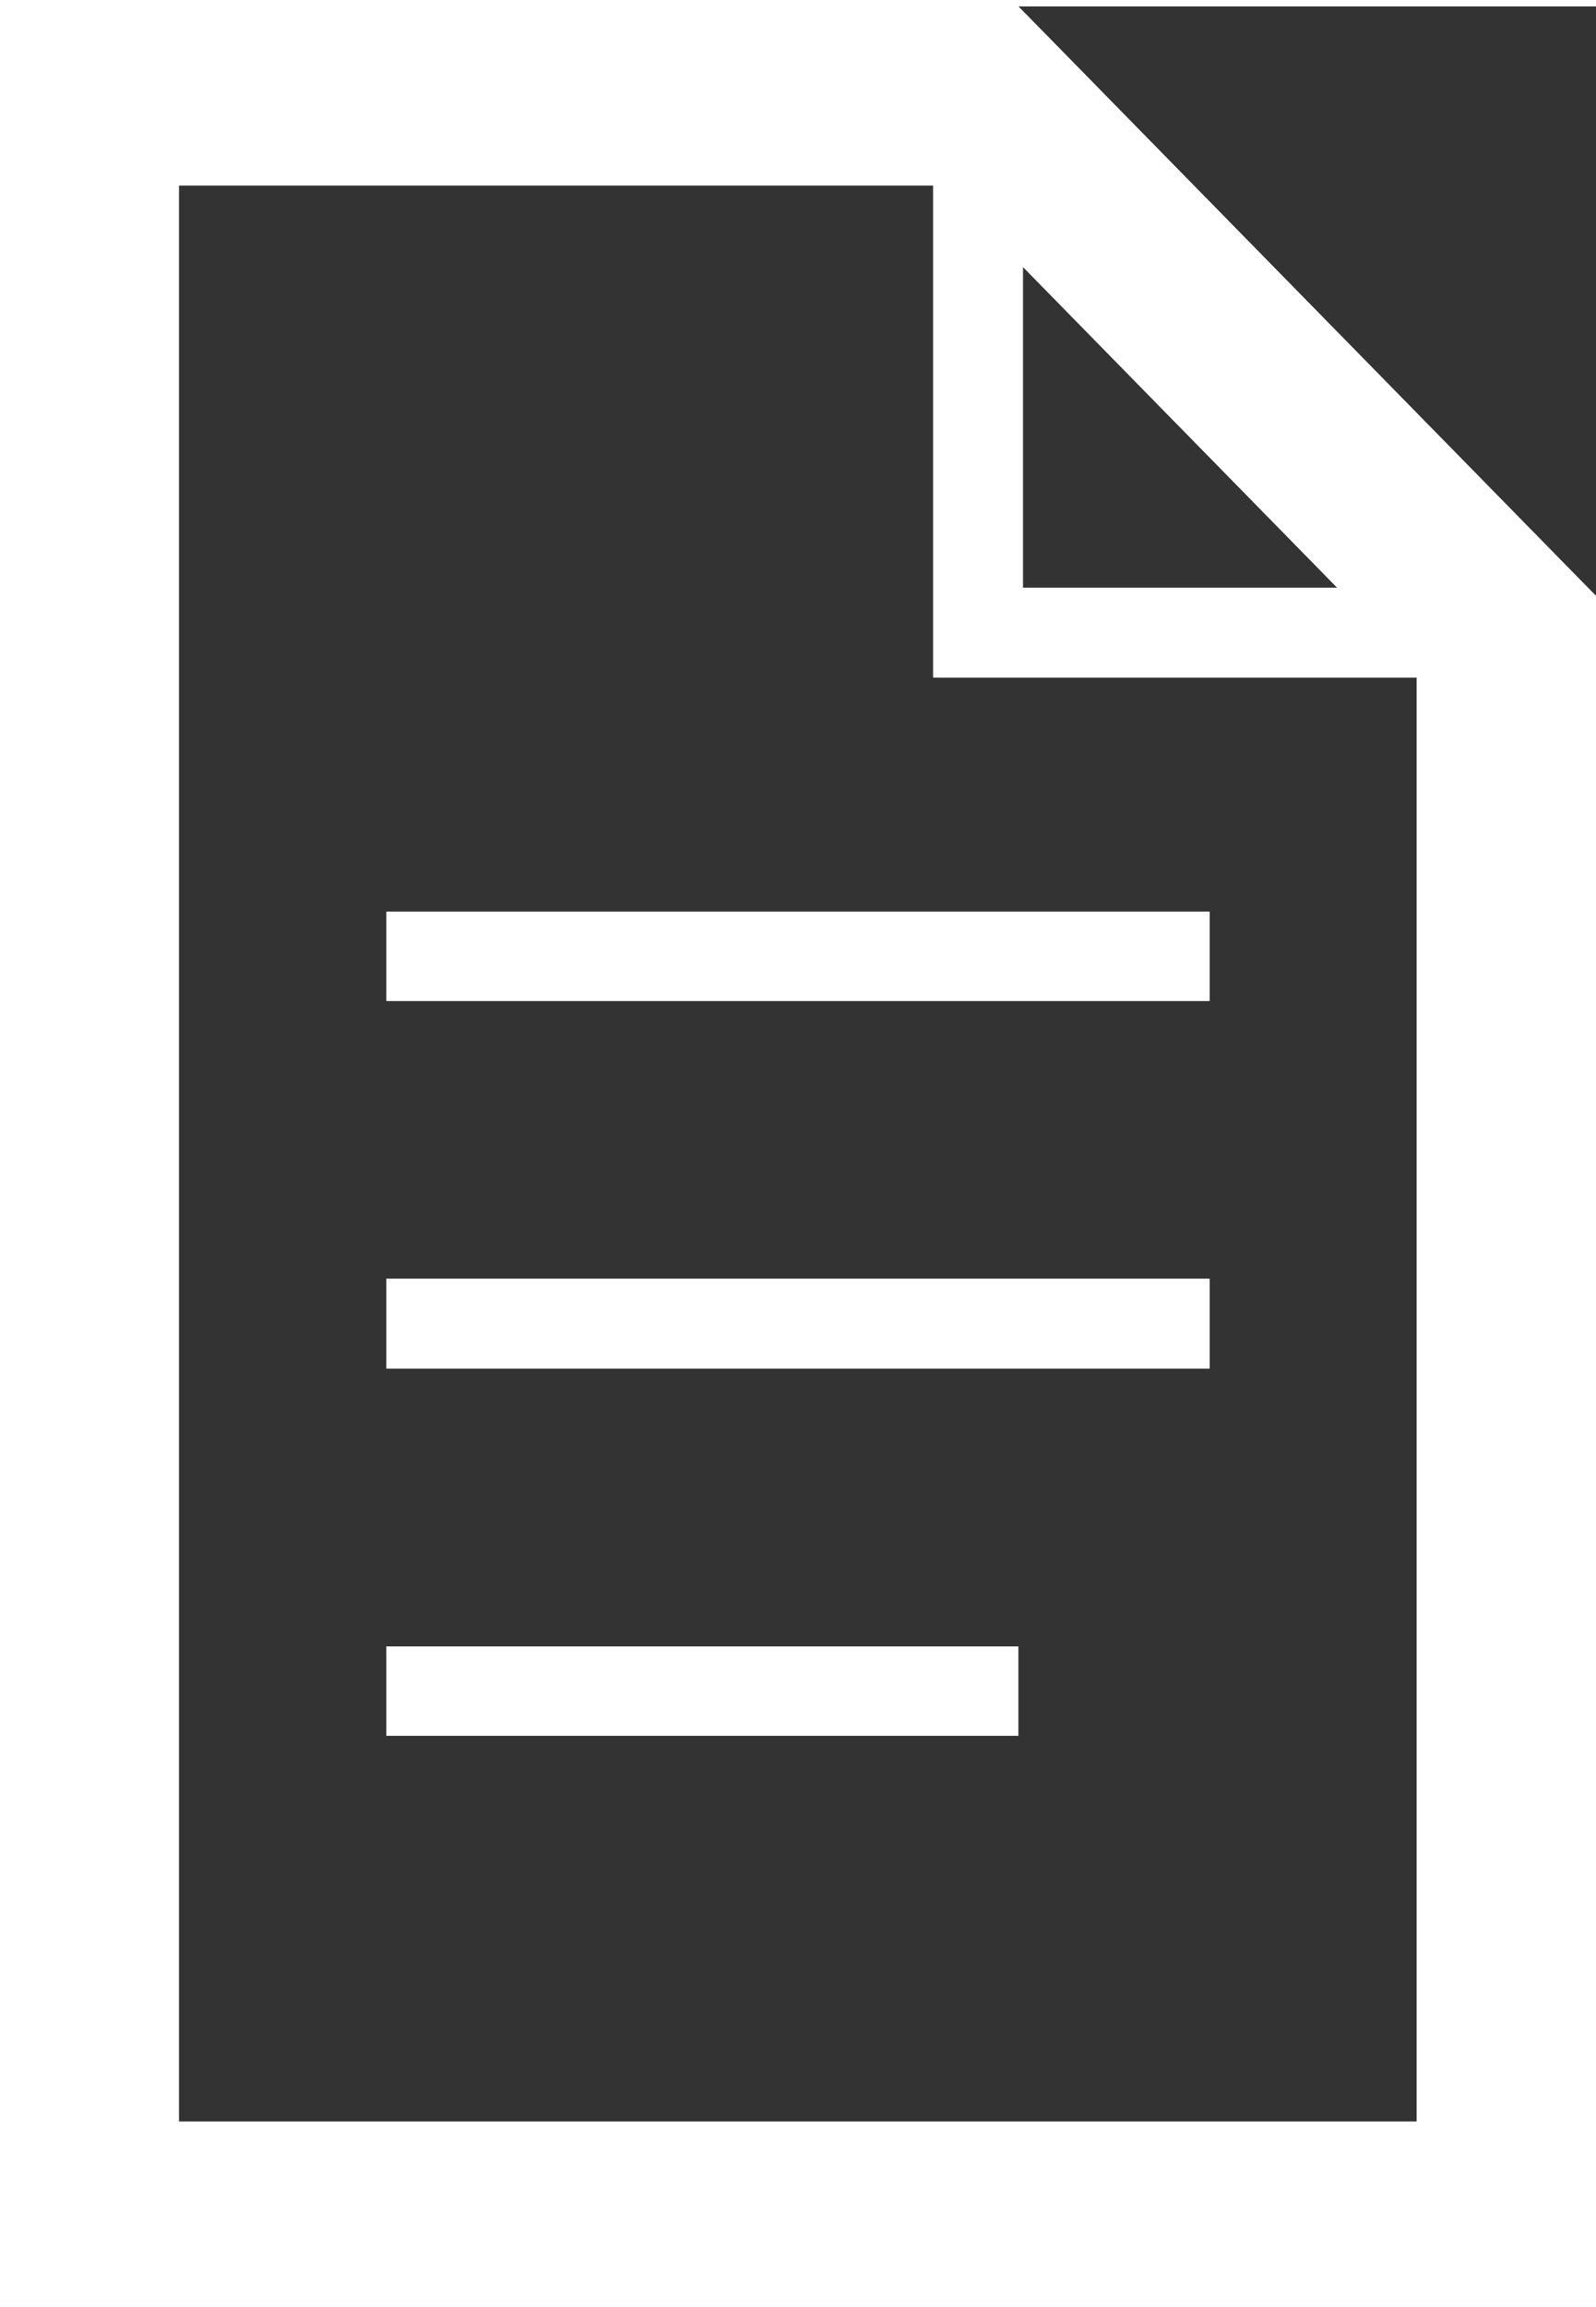 <?xml version="1.0" encoding="UTF-8"?>
<!DOCTYPE svg PUBLIC "-//W3C//DTD SVG 1.0//EN" "http://www.w3.org/TR/2001/REC-SVG-20010904/DTD/svg10.dtd">
<!-- Creator: CorelDRAW 2019 (64-Bit) -->
<svg xmlns="http://www.w3.org/2000/svg" xml:space="preserve" width="27px" height="39px" version="1.0" style="shape-rendering:geometricPrecision; text-rendering:geometricPrecision; image-rendering:optimizeQuality; fill-rule:evenodd; clip-rule:evenodd"
viewBox="0 0 3.506 5.036"
 xmlns:xlink="http://www.w3.org/1999/xlink"
 xmlns:xodm="http://www.corel.com/coreldraw/odm/2003">
 <rect x="0" y="0" width="3.506" height="5.036" fill="#333333" stroke="none"/>
 <defs>
  <style type="text/css">
   <![CDATA[
    .fil0 {fill:white;fill-rule:nonzero}
   ]]>
  </style>
 </defs>
 <g id="Layer_x0020_1">
  <g id="_2817953334048">
   <g>
    <path class="fil0" d="M2.154 0.393l-1.957 0 0 -0.393 1.957 0 0.141 0.059 -0.141 0.334zm0 -0.393l0.083 0 0.058 0.059 -0.141 -0.059zm1.015 1.512l-1.155 -1.178 0.281 -0.275 1.155 1.178 0.056 0.137 -0.337 0.138zm0.281 -0.275l0.056 0.057 0 0.08 -0.056 -0.137zm-0.338 3.602l0 -3.465 0.394 0 0 3.465 -0.197 0.197 -0.197 -0.197zm0.394 0l0 0.197 -0.197 0 0.197 -0.197zm-3.309 -0.196l3.112 0 0 0.393 -3.112 0 -0.197 -0.197 0.197 -0.196zm0 0.393l-0.197 0 0 -0.197 0.197 0.197zm0.196 -4.84l0 4.643 -0.393 0 0 -4.643 0.197 -0.196 0.196 0.196zm-0.393 0l0 -0.196 0.197 0 -0.197 0.196z"/>
   </g>
   <g id="_2817953333984">
    <g>
     <polygon class="fil0" points="2.657,2.183 0.849,2.183 0.849,1.987 2.657,1.987 "/>
    </g>
    <g>
     <polygon class="fil0" points="2.657,2.99 0.849,2.99 0.849,2.793 2.657,2.793 "/>
    </g>
    <g>
     <polygon class="fil0" points="2.237,3.796 0.849,3.796 0.849,3.6 2.237,3.6 "/>
    </g>
   </g>
   <g>
    <path class="fil0" d="M2.149 1.276l1.16 0 0 0.197 -1.16 0 -0.099 -0.099 0.099 -0.098zm0 0.197l-0.099 0 0 -0.099 0.099 0.099zm0.098 -1.277l0 1.178 -0.197 0 0 -1.178 0.197 0z"/>
   </g>
  </g>
  <g>
   <g>
    <path class="fil0" d="M2.154 0.393l-1.957 0 0 -0.393 1.957 0 0.141 0.059 -0.141 0.334zm0 -0.393l0.083 0 0.058 0.059 -0.141 -0.059zm1.015 1.512l-1.155 -1.178 0.281 -0.275 1.155 1.178 0.056 0.137 -0.337 0.138zm0.281 -0.275l0.056 0.057 0 0.08 -0.056 -0.137zm-0.338 3.602l0 -3.465 0.394 0 0 3.465 -0.197 0.197 -0.197 -0.197zm0.394 0l0 0.197 -0.197 0 0.197 -0.197zm-3.309 -0.196l3.112 0 0 0.393 -3.112 0 -0.197 -0.197 0.197 -0.196zm0 0.393l-0.197 0 0 -0.197 0.197 0.197zm0.196 -4.84l0 4.643 -0.393 0 0 -4.643 0.197 -0.196 0.196 0.196zm-0.393 0l0 -0.196 0.197 0 -0.197 0.196z"/>
   </g>
   <g>
    <g>
     <polygon class="fil0" points="2.657,2.183 0.849,2.183 0.849,1.987 2.657,1.987 "/>
    </g>
    <g>
     <polygon class="fil0" points="2.657,2.99 0.849,2.99 0.849,2.793 2.657,2.793 "/>
    </g>
    <g>
     <polygon class="fil0" points="2.237,3.796 0.849,3.796 0.849,3.6 2.237,3.6 "/>
    </g>
   </g>
   <g>
    <path class="fil0" d="M2.149 1.276l1.16 0 0 0.197 -1.16 0 -0.099 -0.099 0.099 -0.098zm0 0.197l-0.099 0 0 -0.099 0.099 0.099zm0.098 -1.277l0 1.178 -0.197 0 0 -1.178 0.197 0z"/>
   </g>
  </g>
 </g>
</svg>
